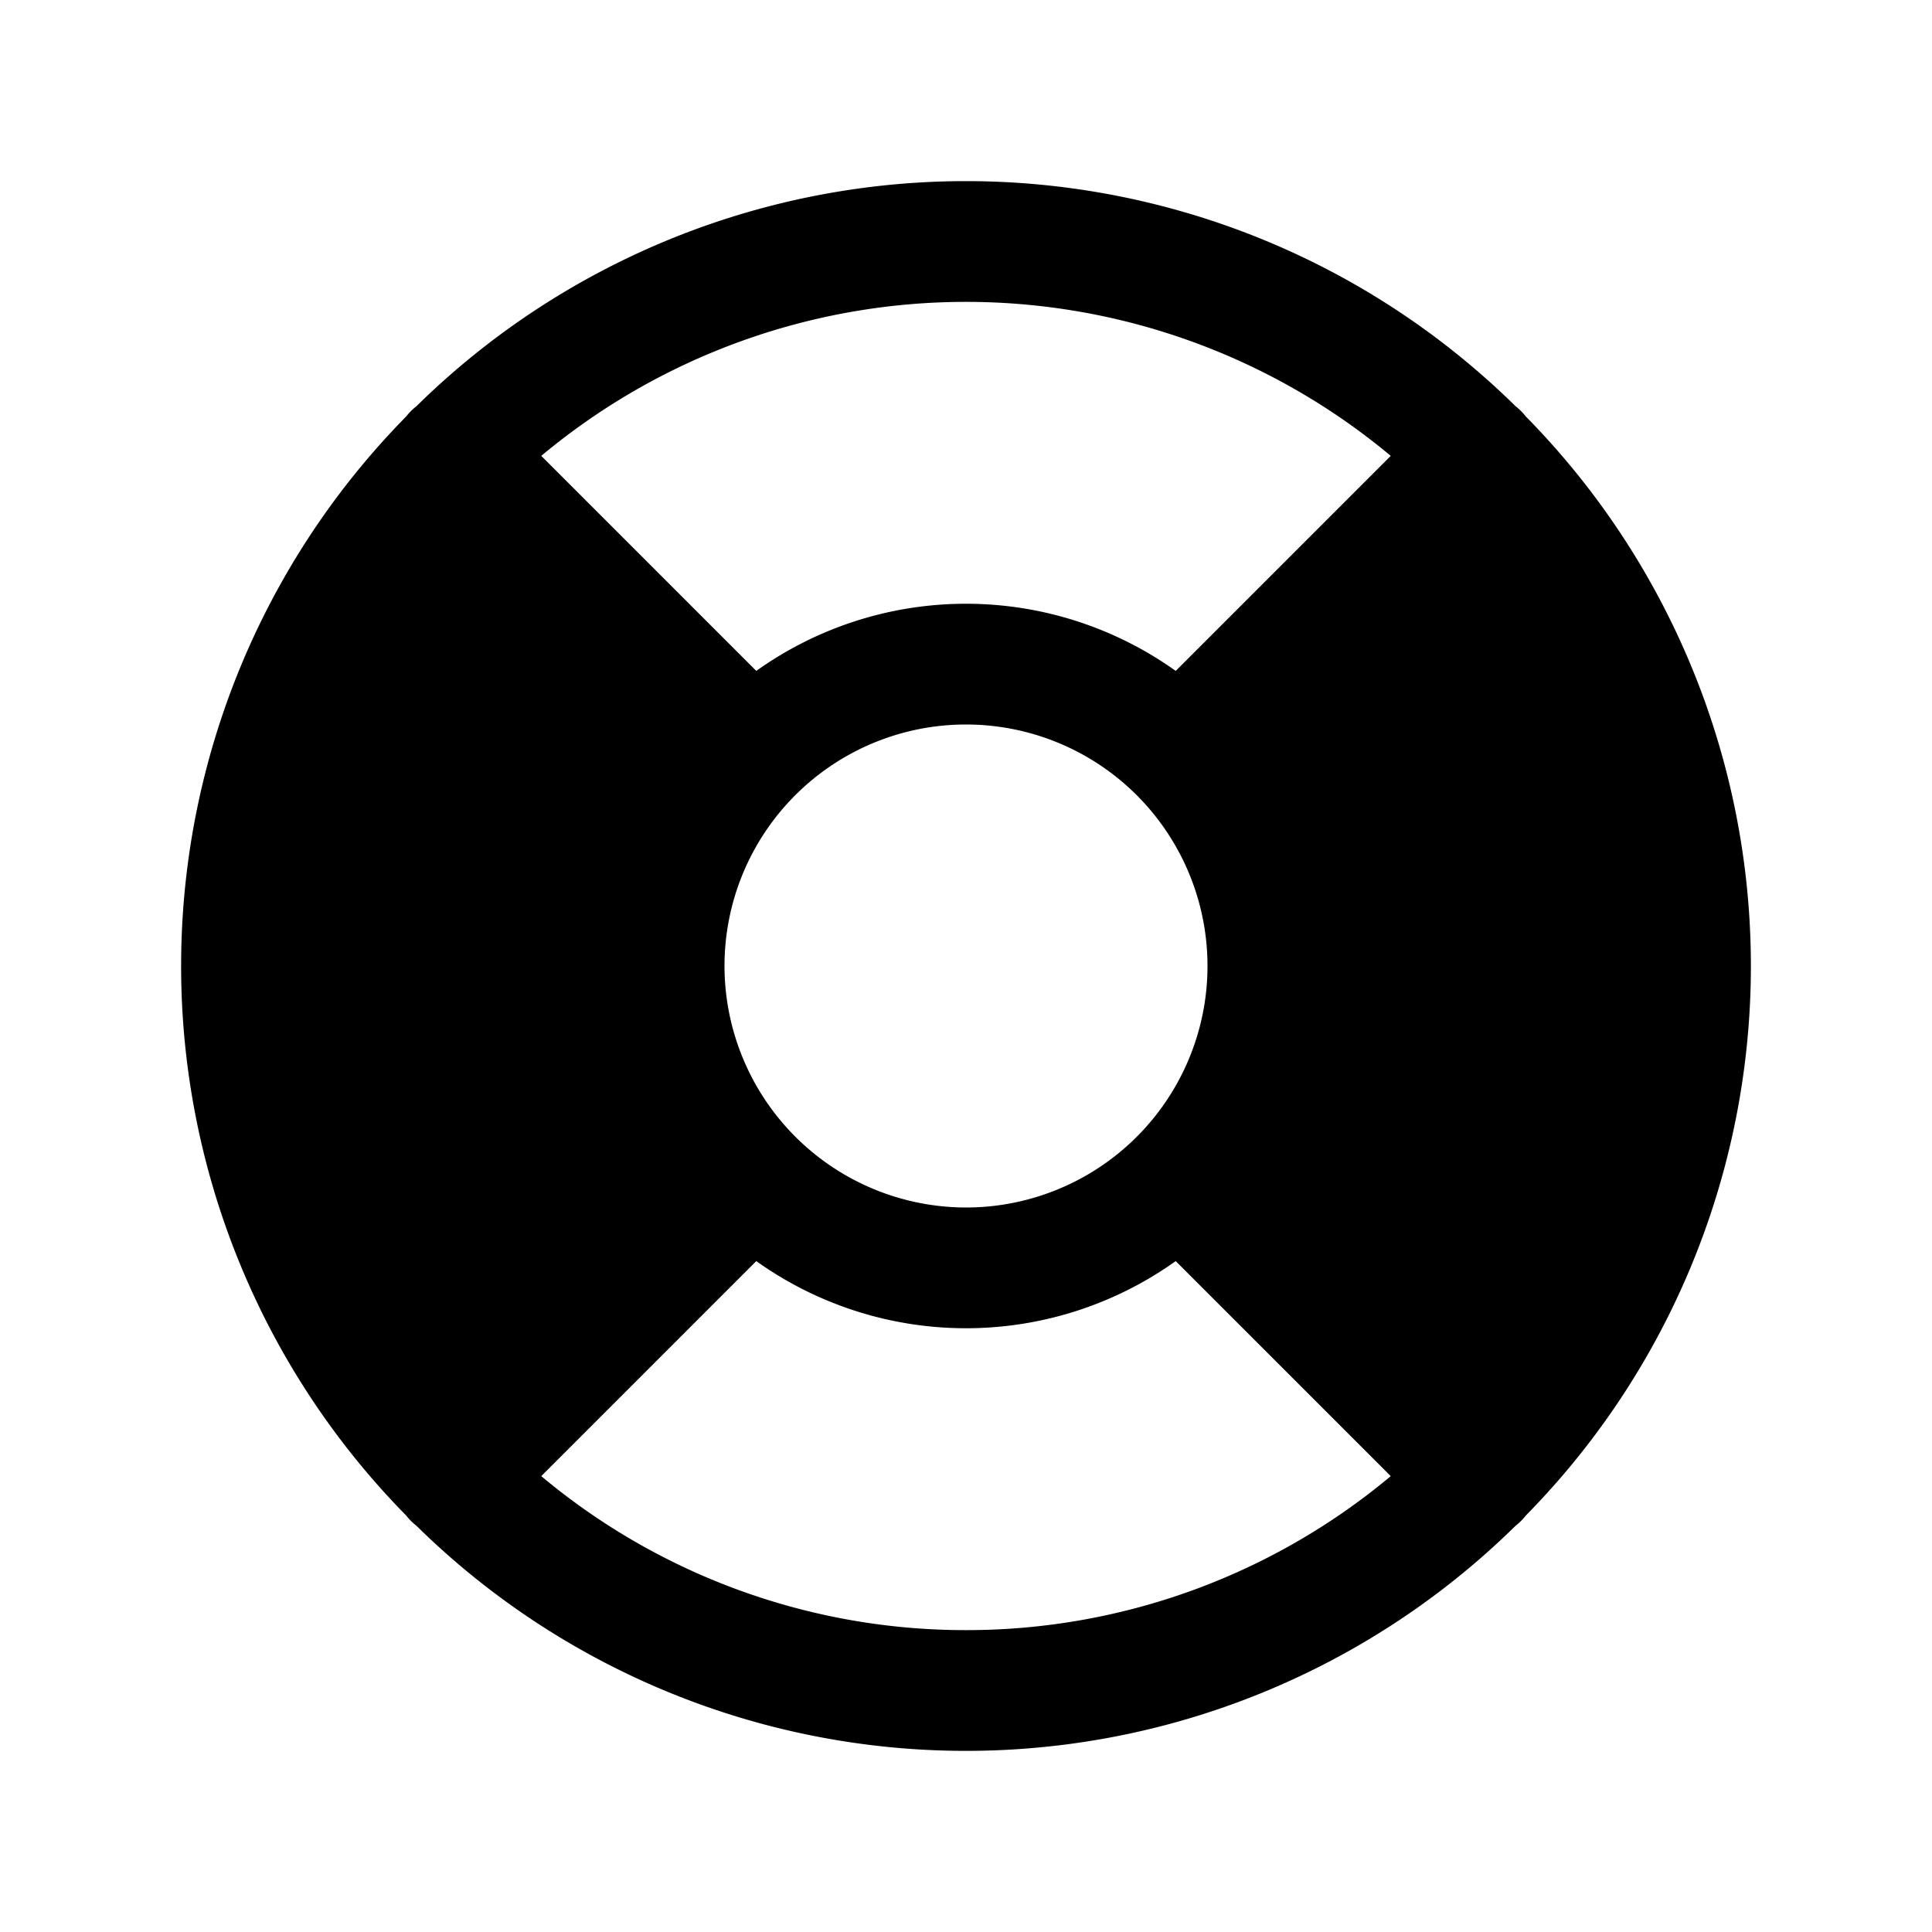 <?xml version="1.0" encoding="utf-8"?>
<svg fill="#000000" width="800px" height="800px" viewBox="0 0 256 256" id="Flat" xmlns="http://www.w3.org/2000/svg">
  <path d="M202.161,55.167a7.397,7.397,0,0,0-1.327-1.327,103.806,103.806,0,0,0-145.668,0A7.397,7.397,0,0,0,53.839,55.167a103.806,103.806,0,0,0,0,145.666,8.099,8.099,0,0,0,.622.706,8.018,8.018,0,0,0,.706.621,103.806,103.806,0,0,0,145.667,0,8.018,8.018,0,0,0,.706-.621,8.099,8.099,0,0,0,.622-.706,103.806,103.806,0,0,0,0-145.666ZM128,216a87.6,87.6,0,0,1-56.281-20.405l28.493-28.493a47.838,47.838,0,0,0,55.575,0l28.493,28.493A87.6,87.6,0,0,1,128,216ZM96,128a32,32,0,1,1,32,32A32.037,32.037,0,0,1,96,128ZM155.788,88.898a47.838,47.838,0,0,0-55.575,0L71.719,60.405a87.82,87.82,0,0,1,112.562,0Z"/>
</svg>